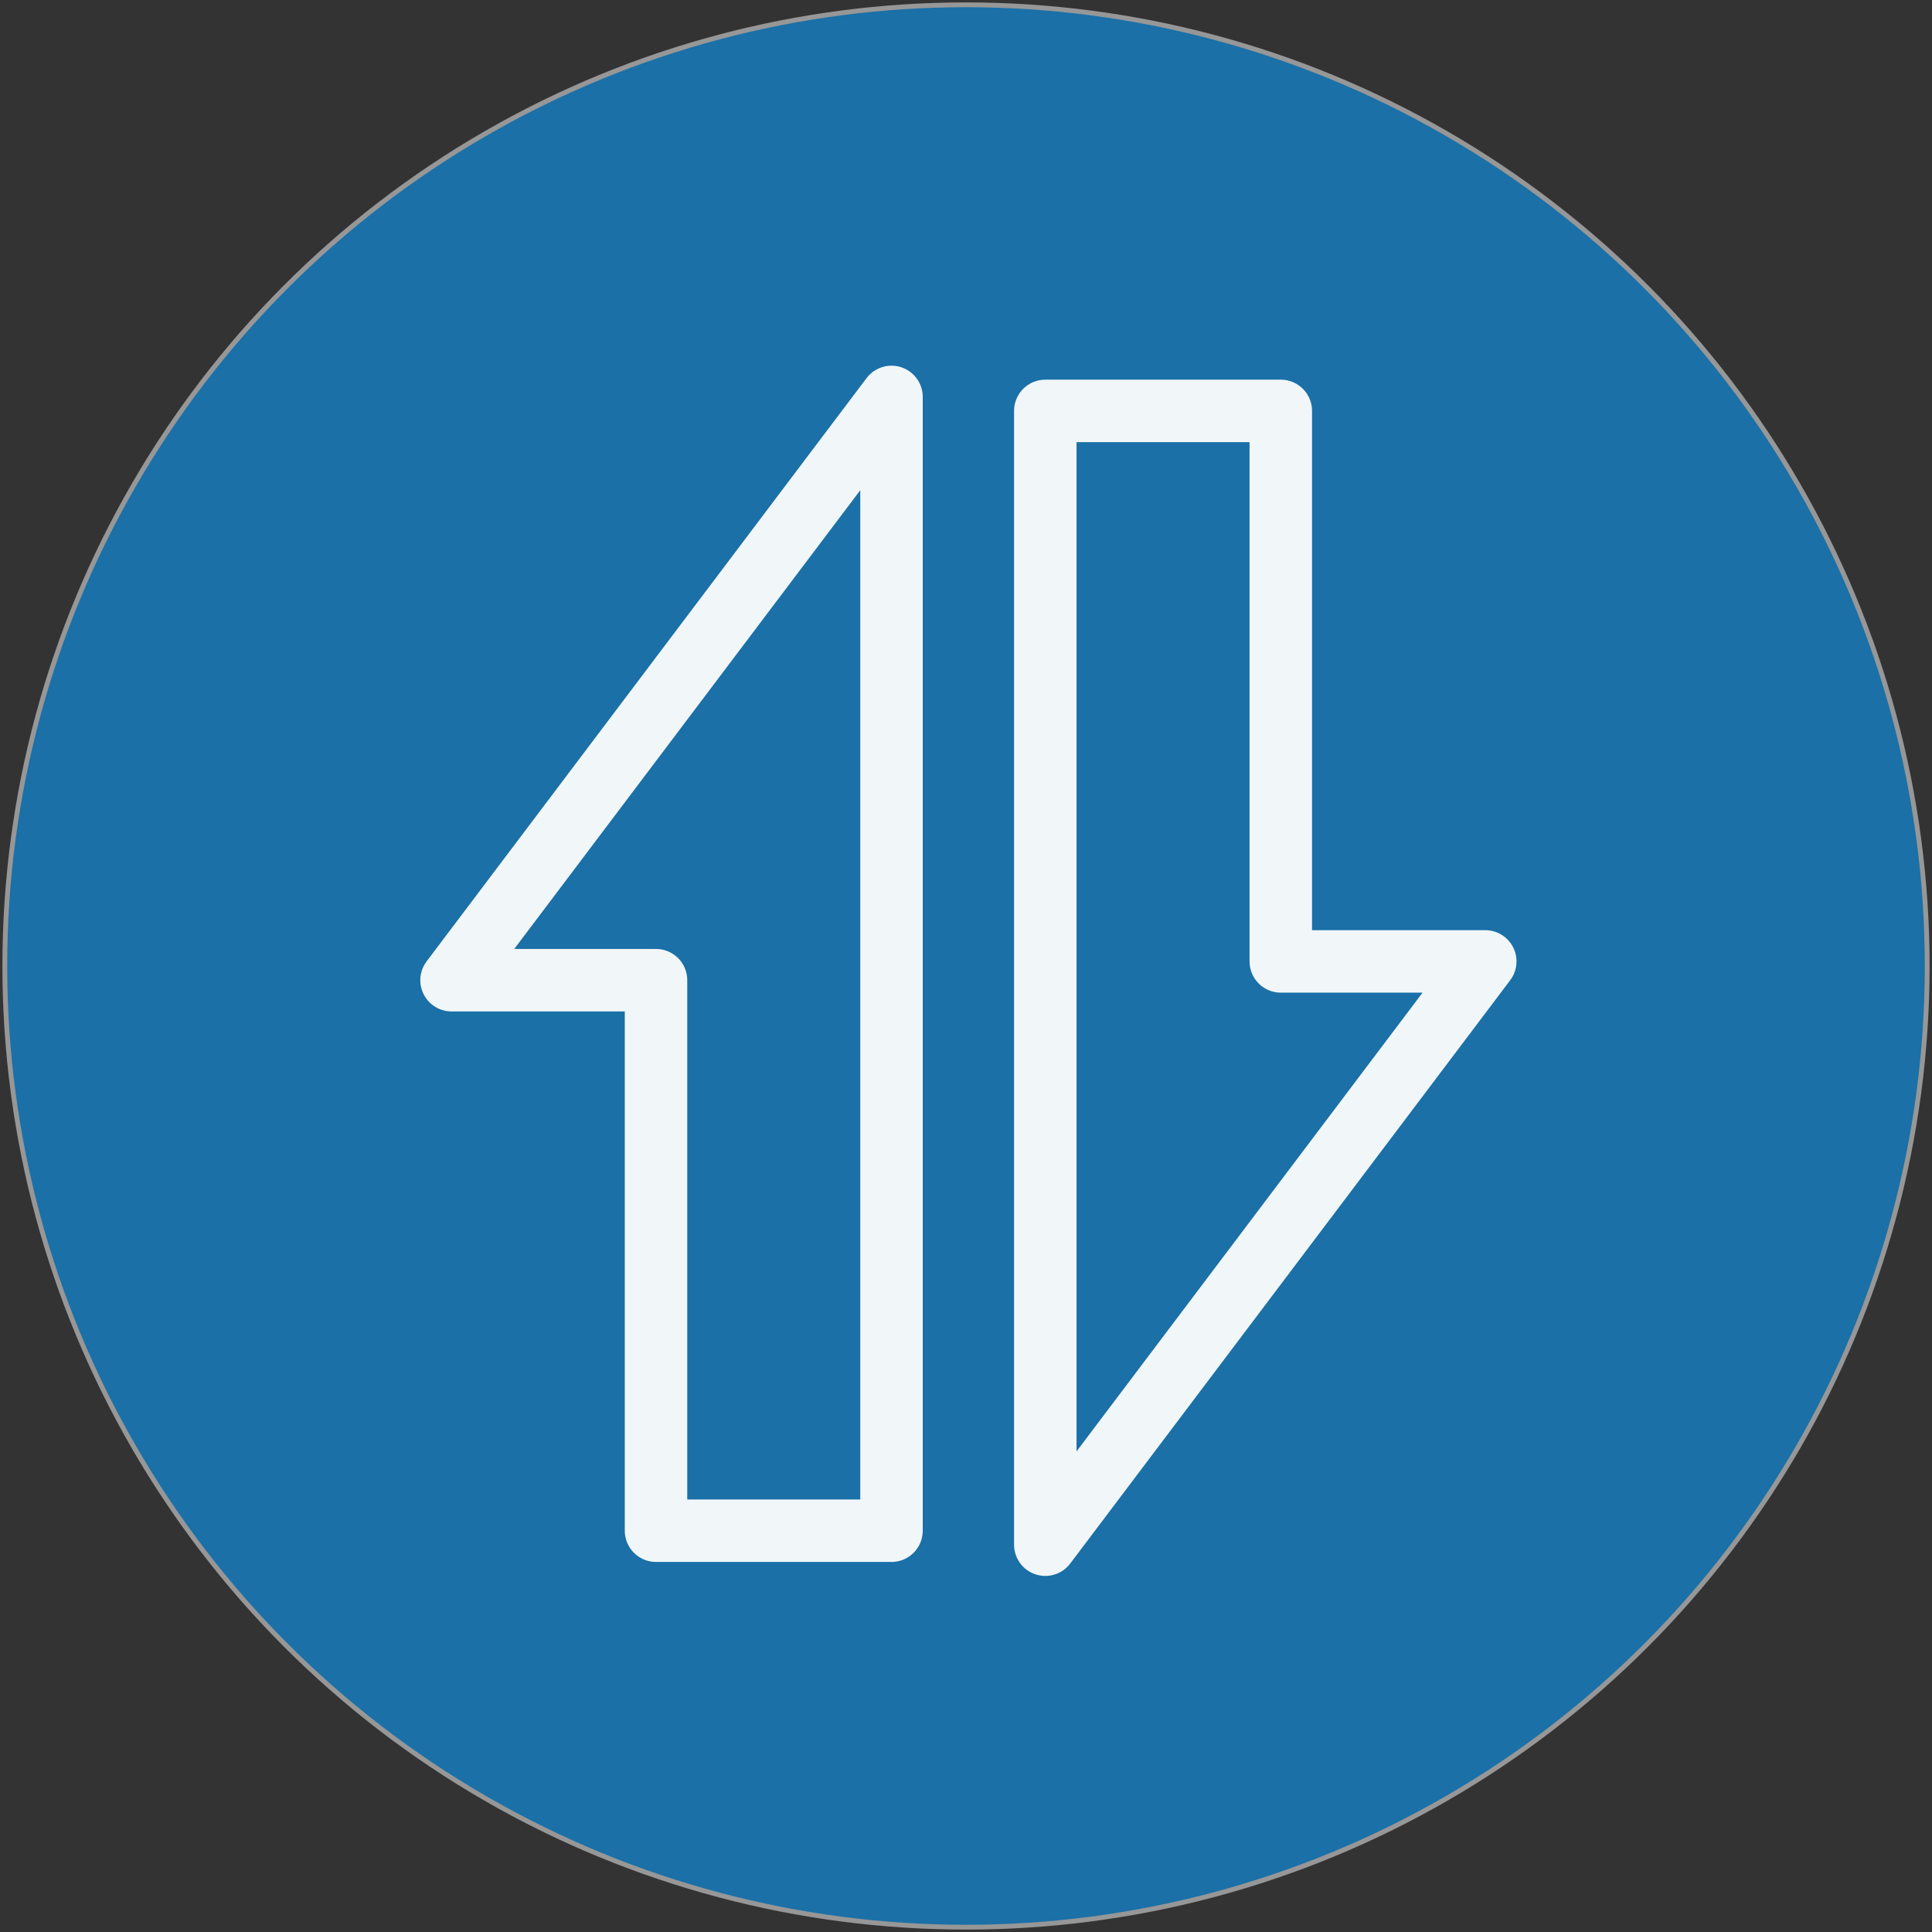 <?xml version="1.0" encoding="UTF-8"?>
<svg width="402px" height="402px" viewBox="0 0 402 402" version="1.1" xmlns="http://www.w3.org/2000/svg" xmlns:xlink="http://www.w3.org/1999/xlink">
    <rect x="0" y="0" width="402" height="402" fill="#333333" stroke="none"/>
    <!-- Generator: Sketch 46.2 (44496) - http://www.bohemiancoding.com/sketch -->
    <title>logo 4export (looks differently in SVG)</title>
    <desc>Created with Sketch.</desc>
    <defs></defs>
    <g id="Page-1" stroke="none" stroke-width="1" fill="none" fill-rule="evenodd">
        <g id="logo-4export-(looks-differently-in-SVG)" transform="translate(1, 1)">
            <circle id="Oval" stroke="#979797" fill="#1A70A7" cx="200" cy="200" r="200"></circle>
            <path d="M265.5,199.045 L308.045,199.045 L216.5,320.411 L216.5,84.5 L265.5,84.5 L265.5,199.045 Z" id="Path" stroke-opacity="0.937" stroke="#FFFFFF" stroke-width="13" stroke-linejoin="round"></path>
            <path d="M135.5,202.955 L92.955,202.955 L184.5,81.589 L184.5,317.5 L135.5,317.5 L135.5,202.955 Z" id="Path" stroke-opacity="0.937" stroke="#FFFFFF" stroke-width="13" stroke-linejoin="round"></path>
        </g>
    </g>
</svg>